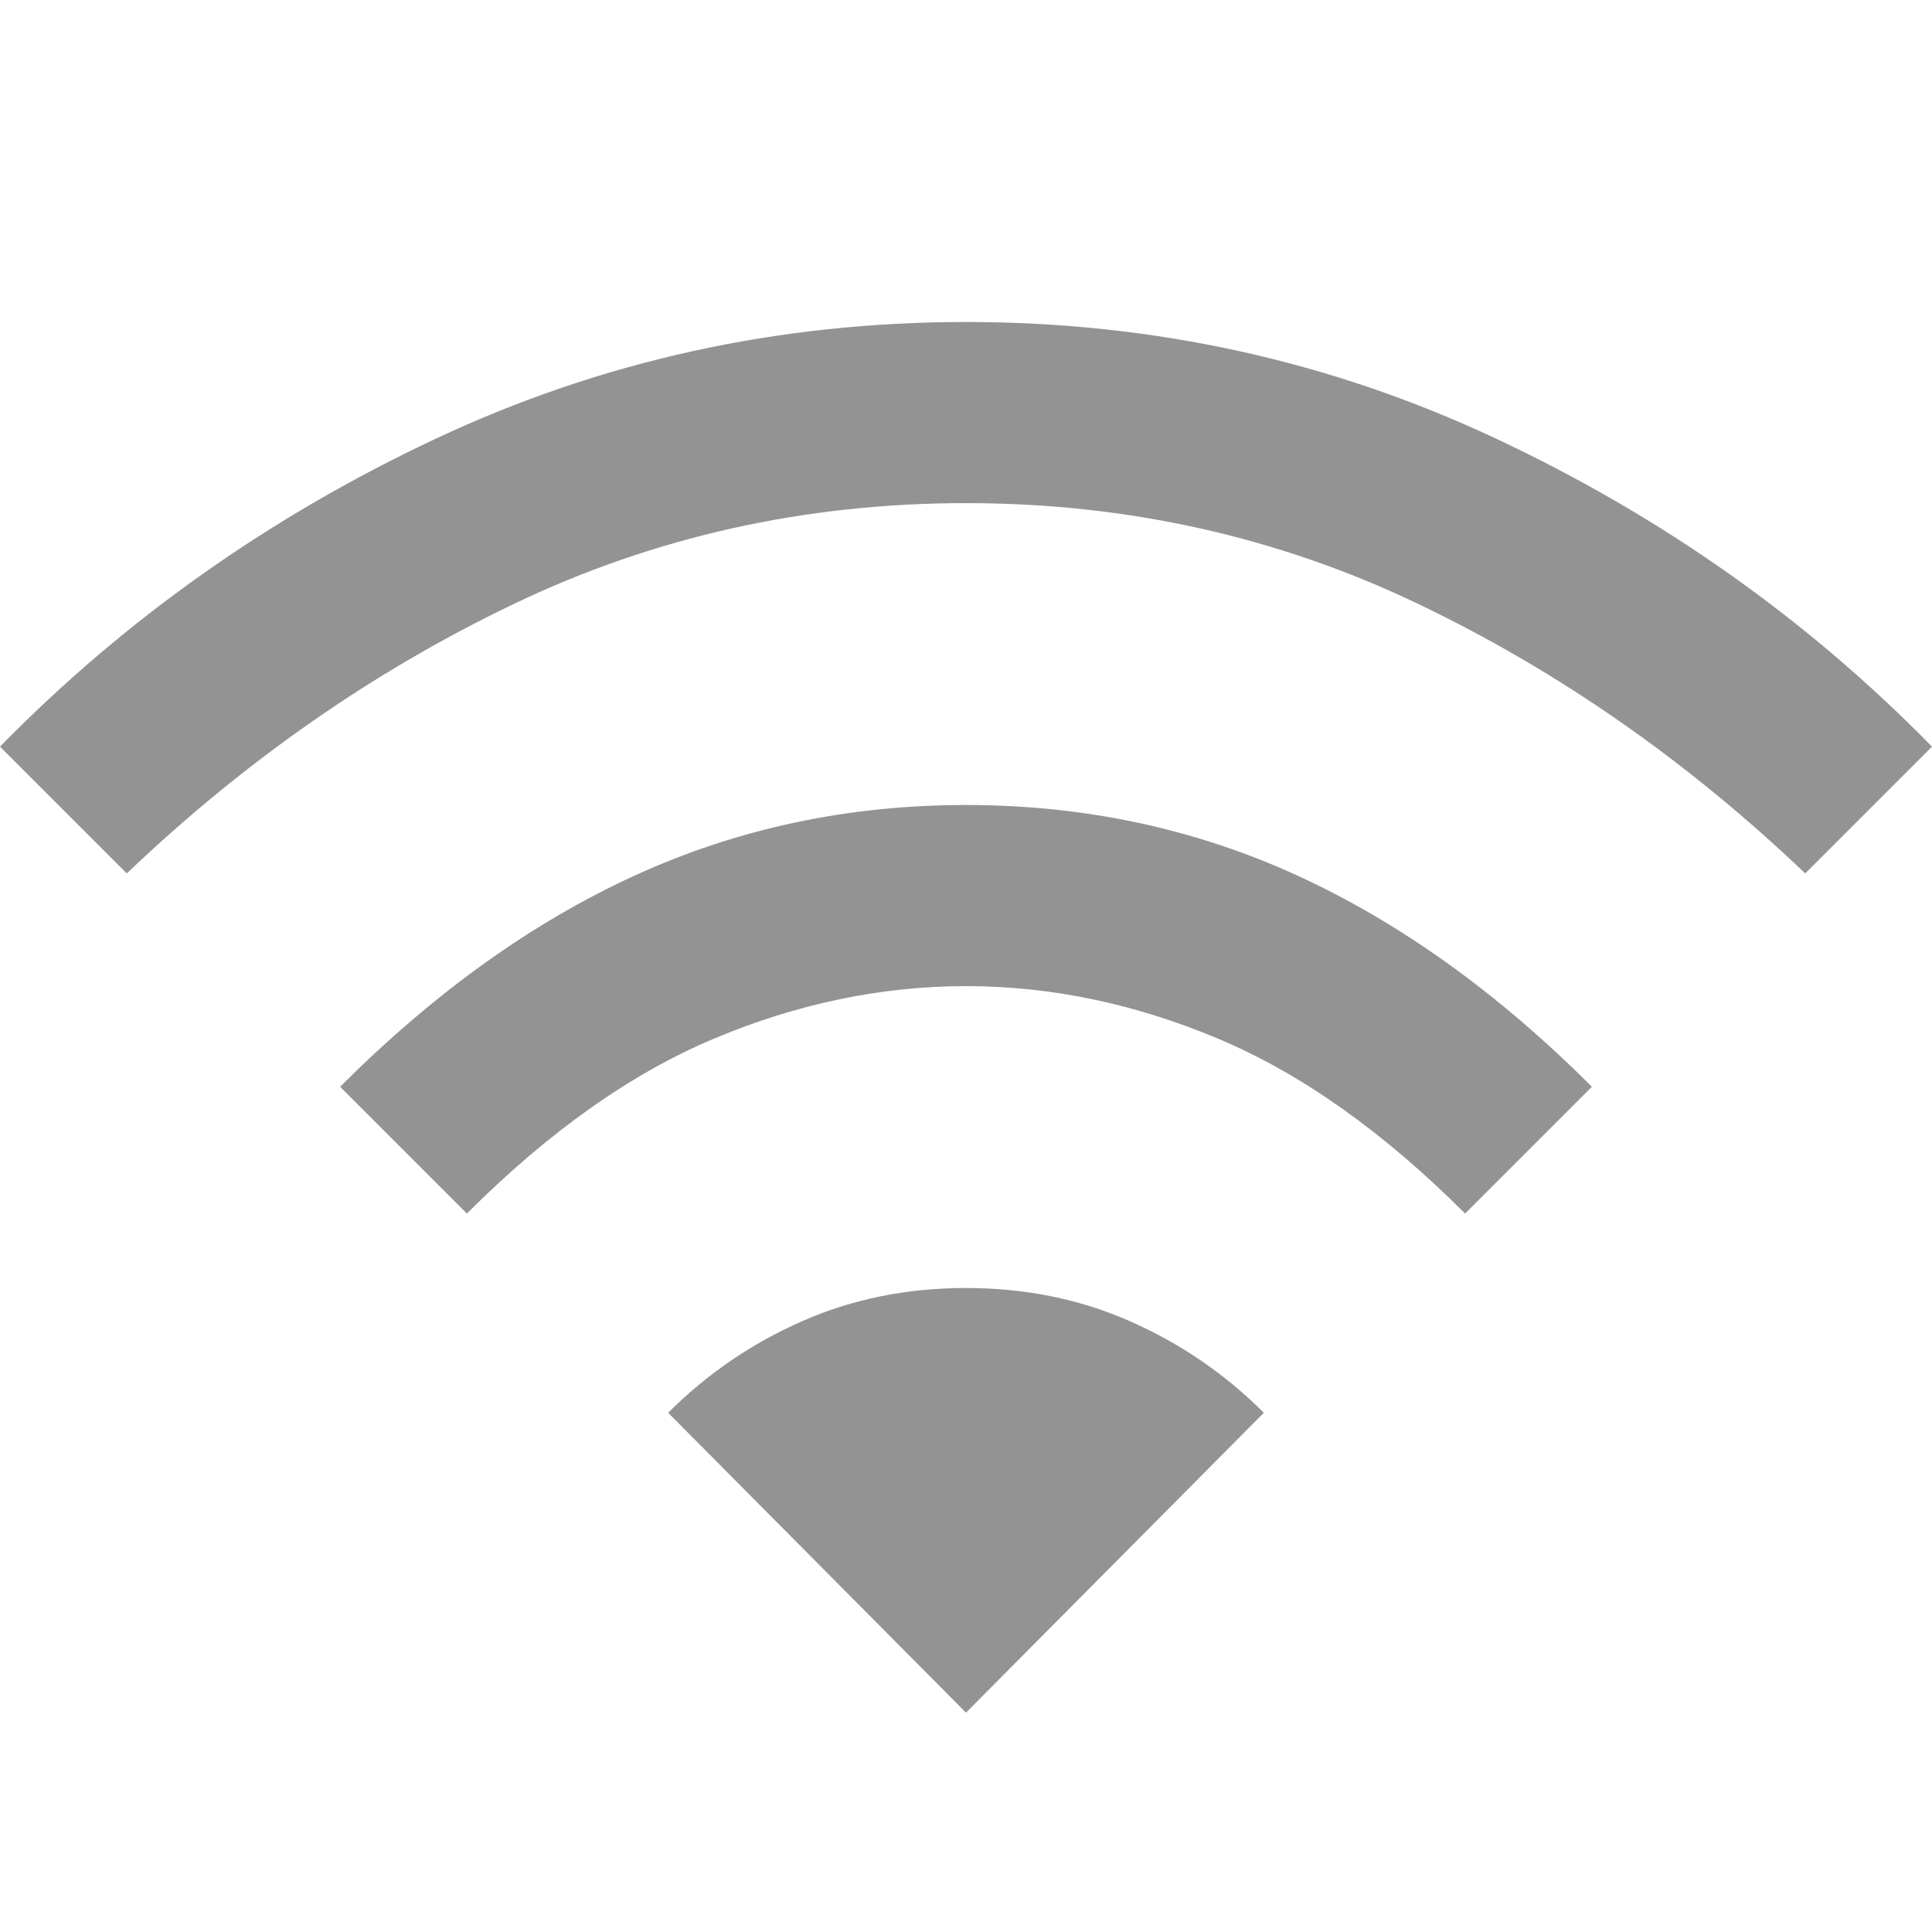 <svg width="24" height="24" viewBox="0 0 24 24" fill="none" xmlns="http://www.w3.org/2000/svg">
<g clip-path="url(#clip0_1365_22427)">
<path d="M5.8 15.075L4.225 13.5C5.392 12.333 6.612 11.458 7.888 10.875C9.162 10.292 10.533 10 12 10C13.467 10 14.838 10.292 16.113 10.875C17.387 11.458 18.608 12.333 19.775 13.5L18.2 15.075C17.183 14.058 16.158 13.333 15.125 12.9C14.092 12.467 13.05 12.25 12 12.25C10.95 12.25 9.908 12.467 8.875 12.9C7.842 13.333 6.817 14.058 5.8 15.075ZM1.575 10.85L0 9.275C1.55 7.692 3.354 6.417 5.412 5.45C7.471 4.483 9.667 4 12 4C14.333 4 16.529 4.483 18.587 5.45C20.646 6.417 22.45 7.692 24 9.275L22.425 10.85C20.958 9.45 19.354 8.333 17.613 7.5C15.871 6.667 14 6.25 12 6.25C10 6.25 8.129 6.667 6.388 7.5C4.646 8.333 3.042 9.45 1.575 10.85ZM12 21.275L15.7 17.55C15.217 17.067 14.662 16.688 14.037 16.413C13.412 16.137 12.733 16 12 16C11.267 16 10.588 16.137 9.963 16.413C9.338 16.688 8.783 17.067 8.3 17.55L12 21.275Z" fill="#939393"/>
</g>
<defs>
<clipPath id="clip0_1365_22427">
<rect width="24" height="24" fill="white"/>
</clipPath>
</defs>
</svg>
